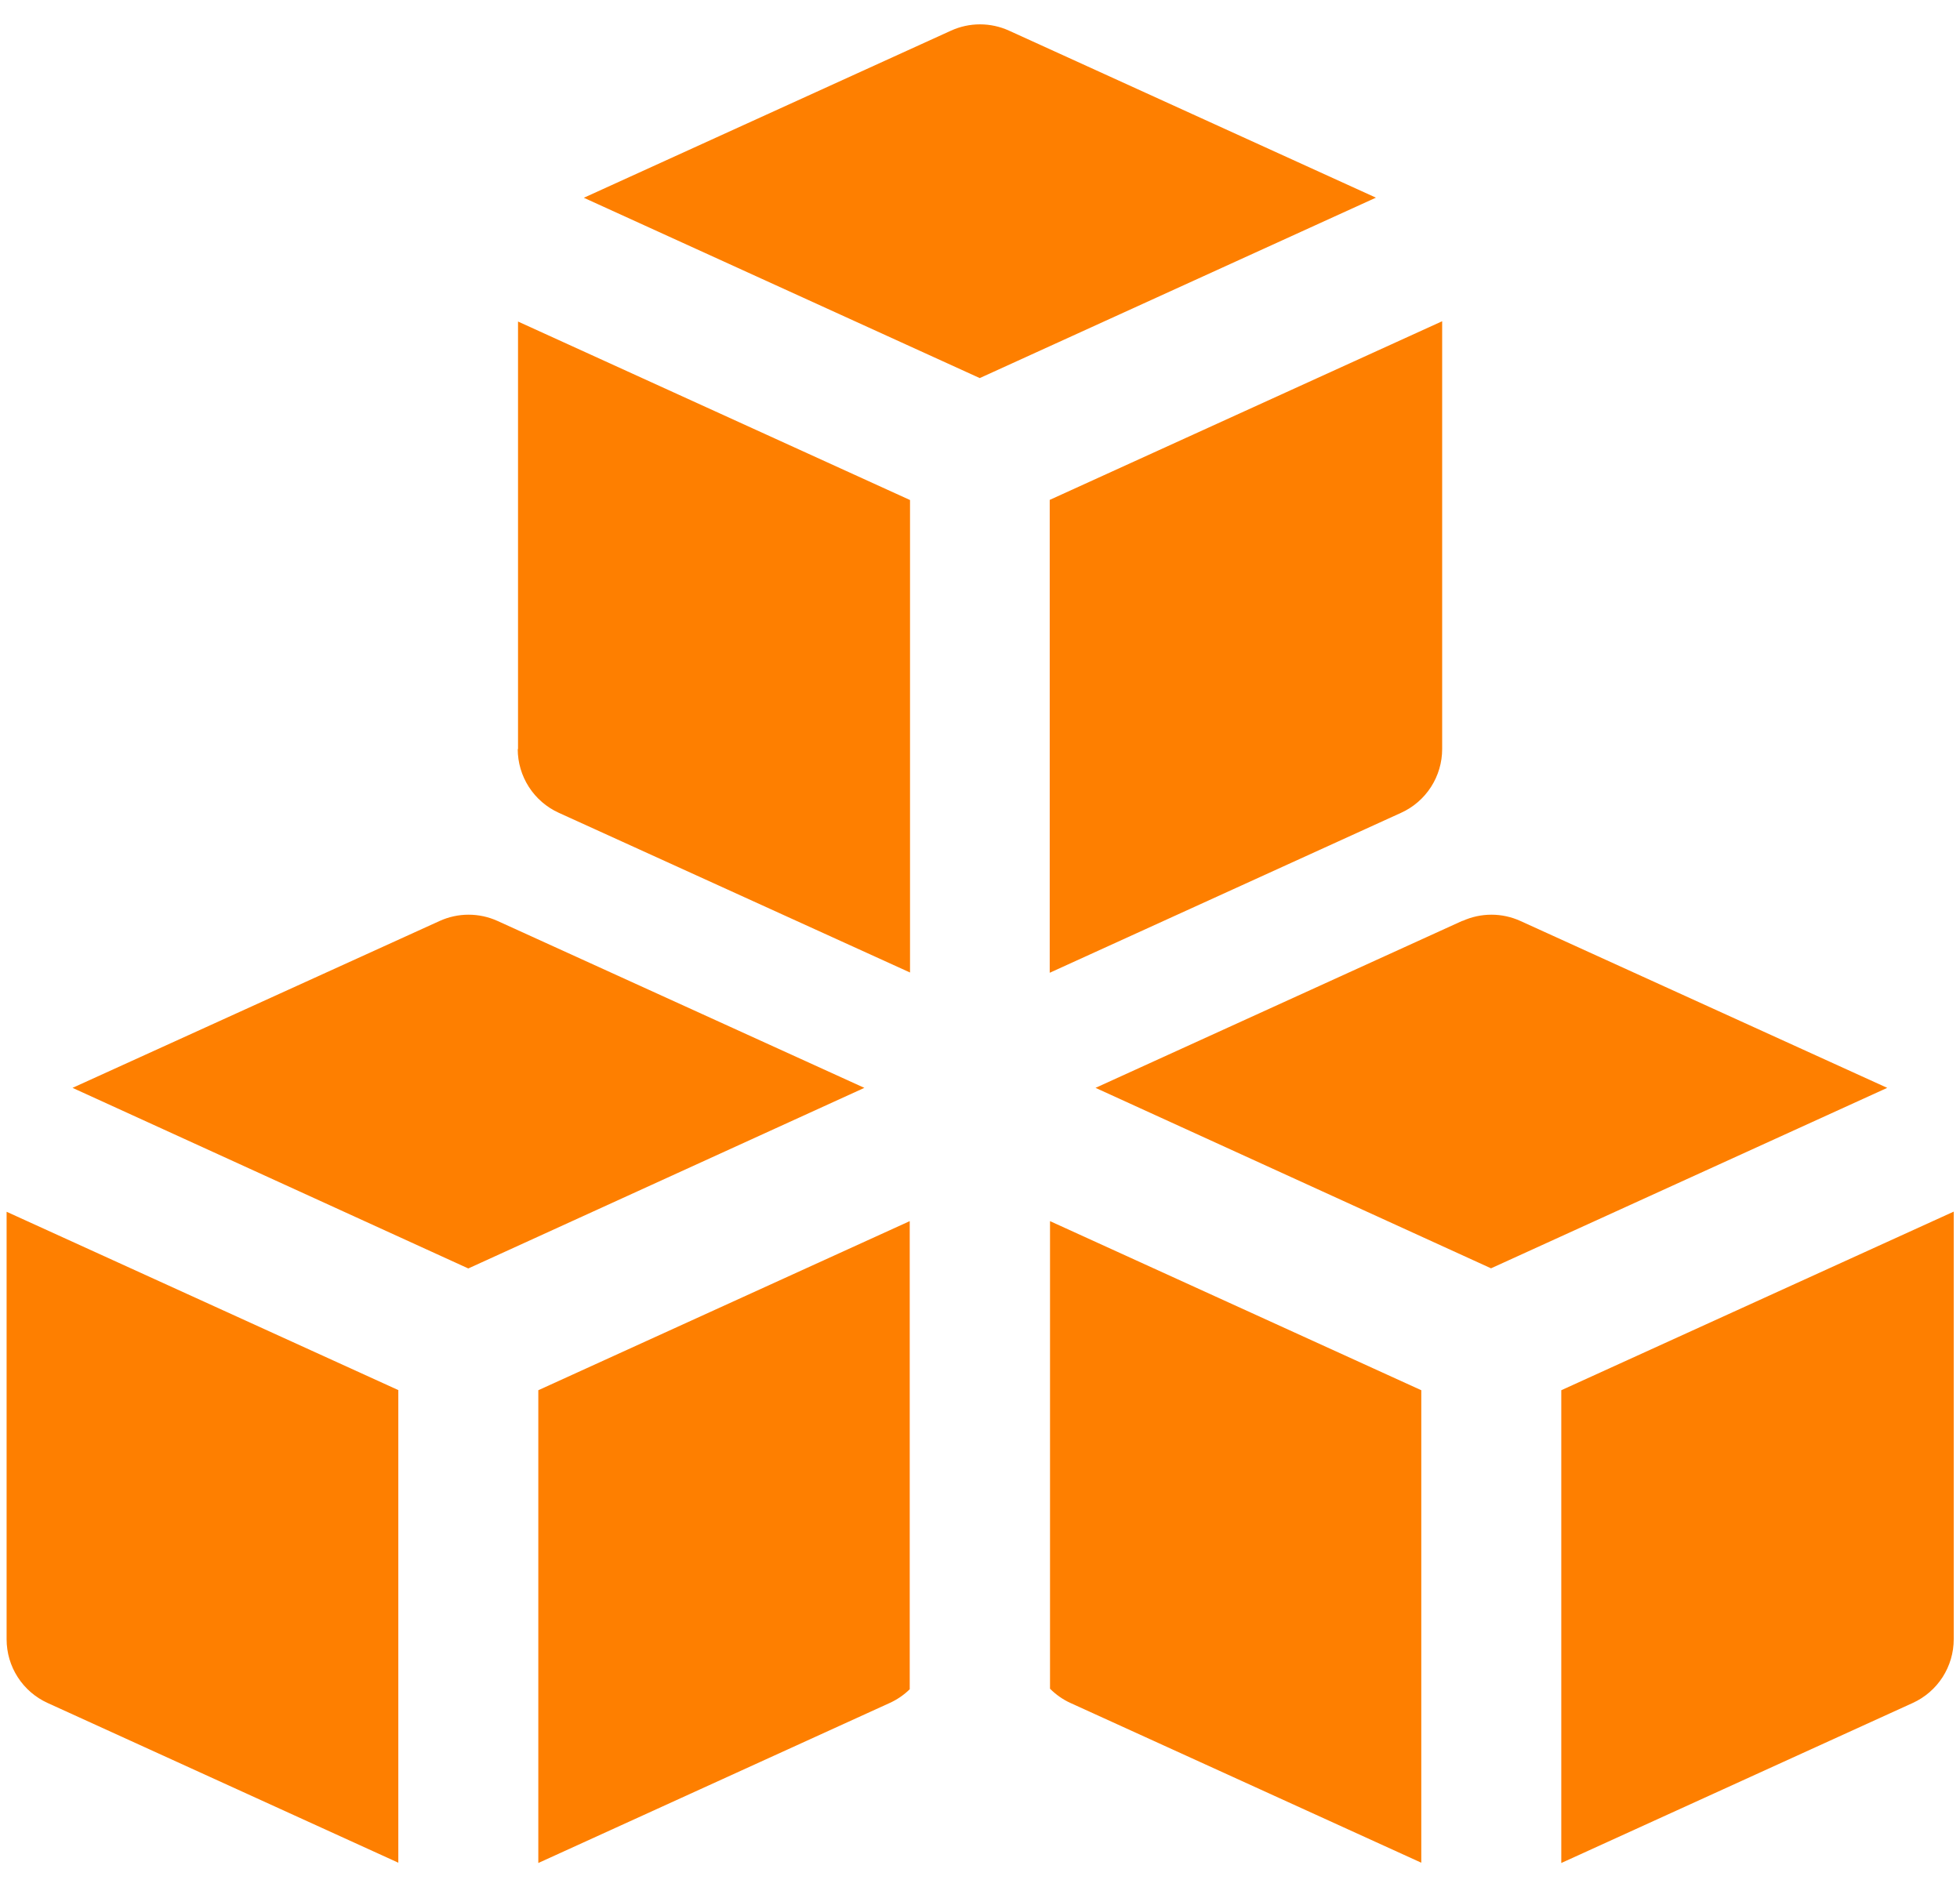 <svg width="54" height="52" viewBox="0 0 54 52" fill="none" xmlns="http://www.w3.org/2000/svg">
<path fill-rule="evenodd" clip-rule="evenodd" d="M27.799 0.844C27.548 0.73 27.276 0.671 27 0.671C26.725 0.671 26.453 0.73 26.202 0.844L16.085 5.449L26.993 10.417L37.908 5.446L27.799 0.844ZM14.272 20.639V8.859L25.072 13.777V26.795L15.394 22.394C15.057 22.241 14.772 21.994 14.571 21.682C14.371 21.371 14.264 21.009 14.264 20.639H14.272ZM28.929 46.528V33.645L39.158 38.304V51.322L29.492 46.921C29.281 46.825 29.093 46.692 28.929 46.528ZM43.015 51.33V38.304L53.827 33.383V45.166C53.827 45.536 53.72 45.899 53.52 46.21C53.319 46.521 53.034 46.768 52.697 46.921L43.015 51.33ZM25.064 33.645V46.543C24.904 46.7 24.717 46.828 24.512 46.921L14.831 51.33V38.304L25.064 33.645ZM10.974 38.304V51.322L1.312 46.921C0.975 46.768 0.689 46.521 0.489 46.21C0.288 45.899 0.182 45.536 0.182 45.166V33.387L10.982 38.304H10.974ZM28.921 26.802V13.773L39.733 8.851V20.639C39.733 21.009 39.626 21.371 39.426 21.682C39.225 21.994 38.94 22.241 38.603 22.394L28.921 26.802ZM40.292 25.375C40.543 25.261 40.815 25.202 41.09 25.202C41.366 25.202 41.638 25.261 41.889 25.375L51.995 29.973L41.079 34.945L30.183 29.973L40.296 25.368L40.292 25.375ZM12.112 25.375C12.363 25.261 12.635 25.202 12.91 25.202C13.186 25.202 13.458 25.261 13.709 25.375L23.814 29.973L12.902 34.949L1.998 29.973L12.112 25.375Z" fill="#FE7F00"/>
</svg>
